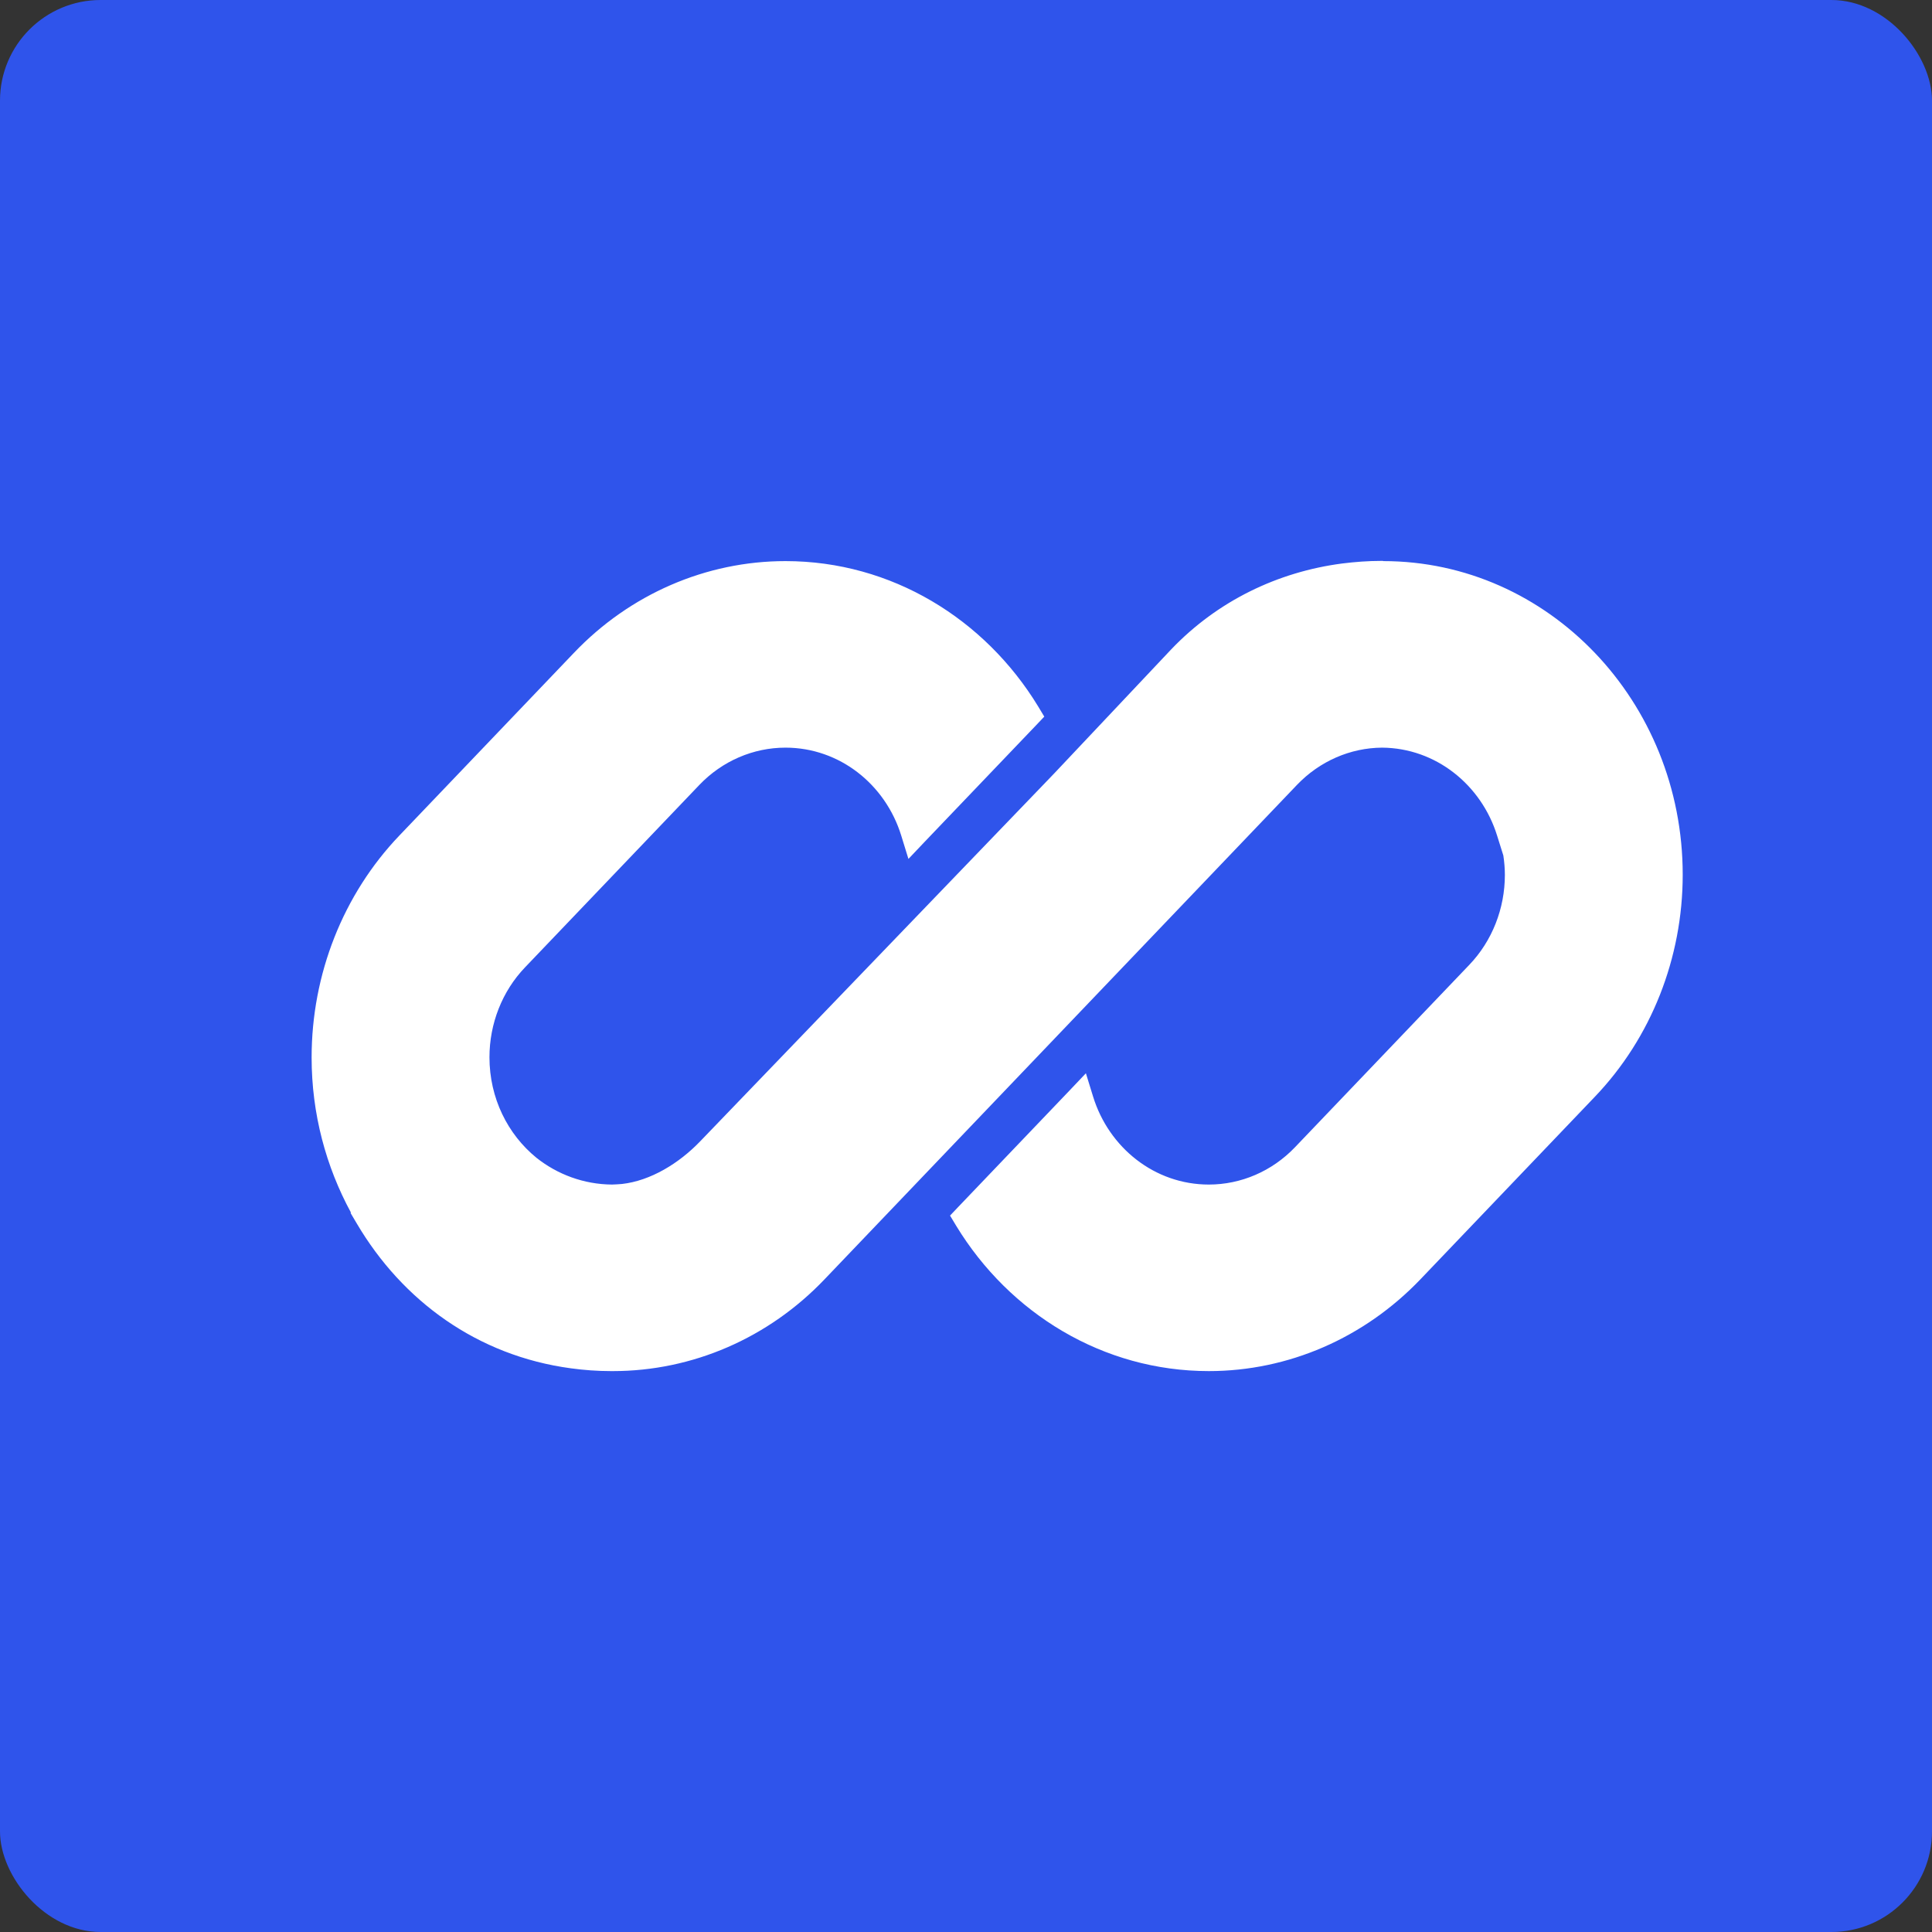 <?xml version="1.0" encoding="UTF-8"?>
<svg xmlns="http://www.w3.org/2000/svg" width="192" height="192" viewBox="0 0 192 192" fill="none">
  <rect x="0" y="0" width="192" height="192" fill="#333333" stroke="none"/>
  <rect width="192" height="192" rx="10" fill="#2F54EB"></rect>
  <path d="M137.429 55.742C137.429 55.742 137.372 55.742 137.334 55.742C137.297 55.742 137.278 55.742 137.24 55.742C135.937 55.742 134.653 55.841 133.369 56.001C127.006 56.836 121.001 59.7 116.375 64.553L104.781 76.846L103.251 78.437L69.602 113.404C67.468 115.632 64.636 117.342 61.822 117.661C61.482 117.7 61.161 117.7 60.821 117.72C58.008 117.7 55.383 116.706 53.306 115.055C50.455 112.728 48.642 109.128 48.642 105.07C48.642 101.728 49.907 98.506 52.173 96.139L69.507 77.999C71.773 75.632 74.851 74.3 78.061 74.3C83.443 74.3 87.994 77.96 89.561 83.031L90.279 85.359L91.921 83.628L102.949 72.092L103.78 71.217L103.157 70.182C97.869 61.51 88.598 55.762 78.061 55.762C70.168 55.762 62.596 59.044 57.026 64.891L39.692 83.031C34.102 88.879 30.968 96.816 30.968 105.09C30.968 110.699 32.403 115.95 34.877 120.505L34.839 120.545L35.462 121.599C39.994 129.277 47.434 134.727 56.724 135.98C58.027 136.159 59.367 136.258 60.727 136.258C60.765 136.258 60.784 136.258 60.821 136.258C60.859 136.258 60.878 136.258 60.916 136.258C68.809 136.258 76.381 132.976 81.951 127.128L128.894 77.999C131.141 75.652 134.181 74.32 137.353 74.3C142.697 74.339 147.21 77.999 148.777 83.031L149.401 85.02C149.495 85.657 149.552 86.293 149.552 86.95C149.552 90.291 148.286 93.514 146.021 95.881L128.686 114.021C126.42 116.388 123.342 117.72 120.132 117.72C114.751 117.72 110.2 114.06 108.633 108.988L107.915 106.661L106.272 108.392L95.245 119.928L94.414 120.803L95.037 121.838C100.324 130.51 109.596 136.258 120.132 136.258C128.025 136.258 135.578 132.976 141.168 127.128L158.502 108.988C164.091 103.141 167.226 95.204 167.226 86.93C167.226 69.705 153.876 55.762 137.467 55.762L137.429 55.742ZM36.463 120.903L36.67 120.763L36.444 120.903H36.463Z" fill="white"></path>
</svg>
